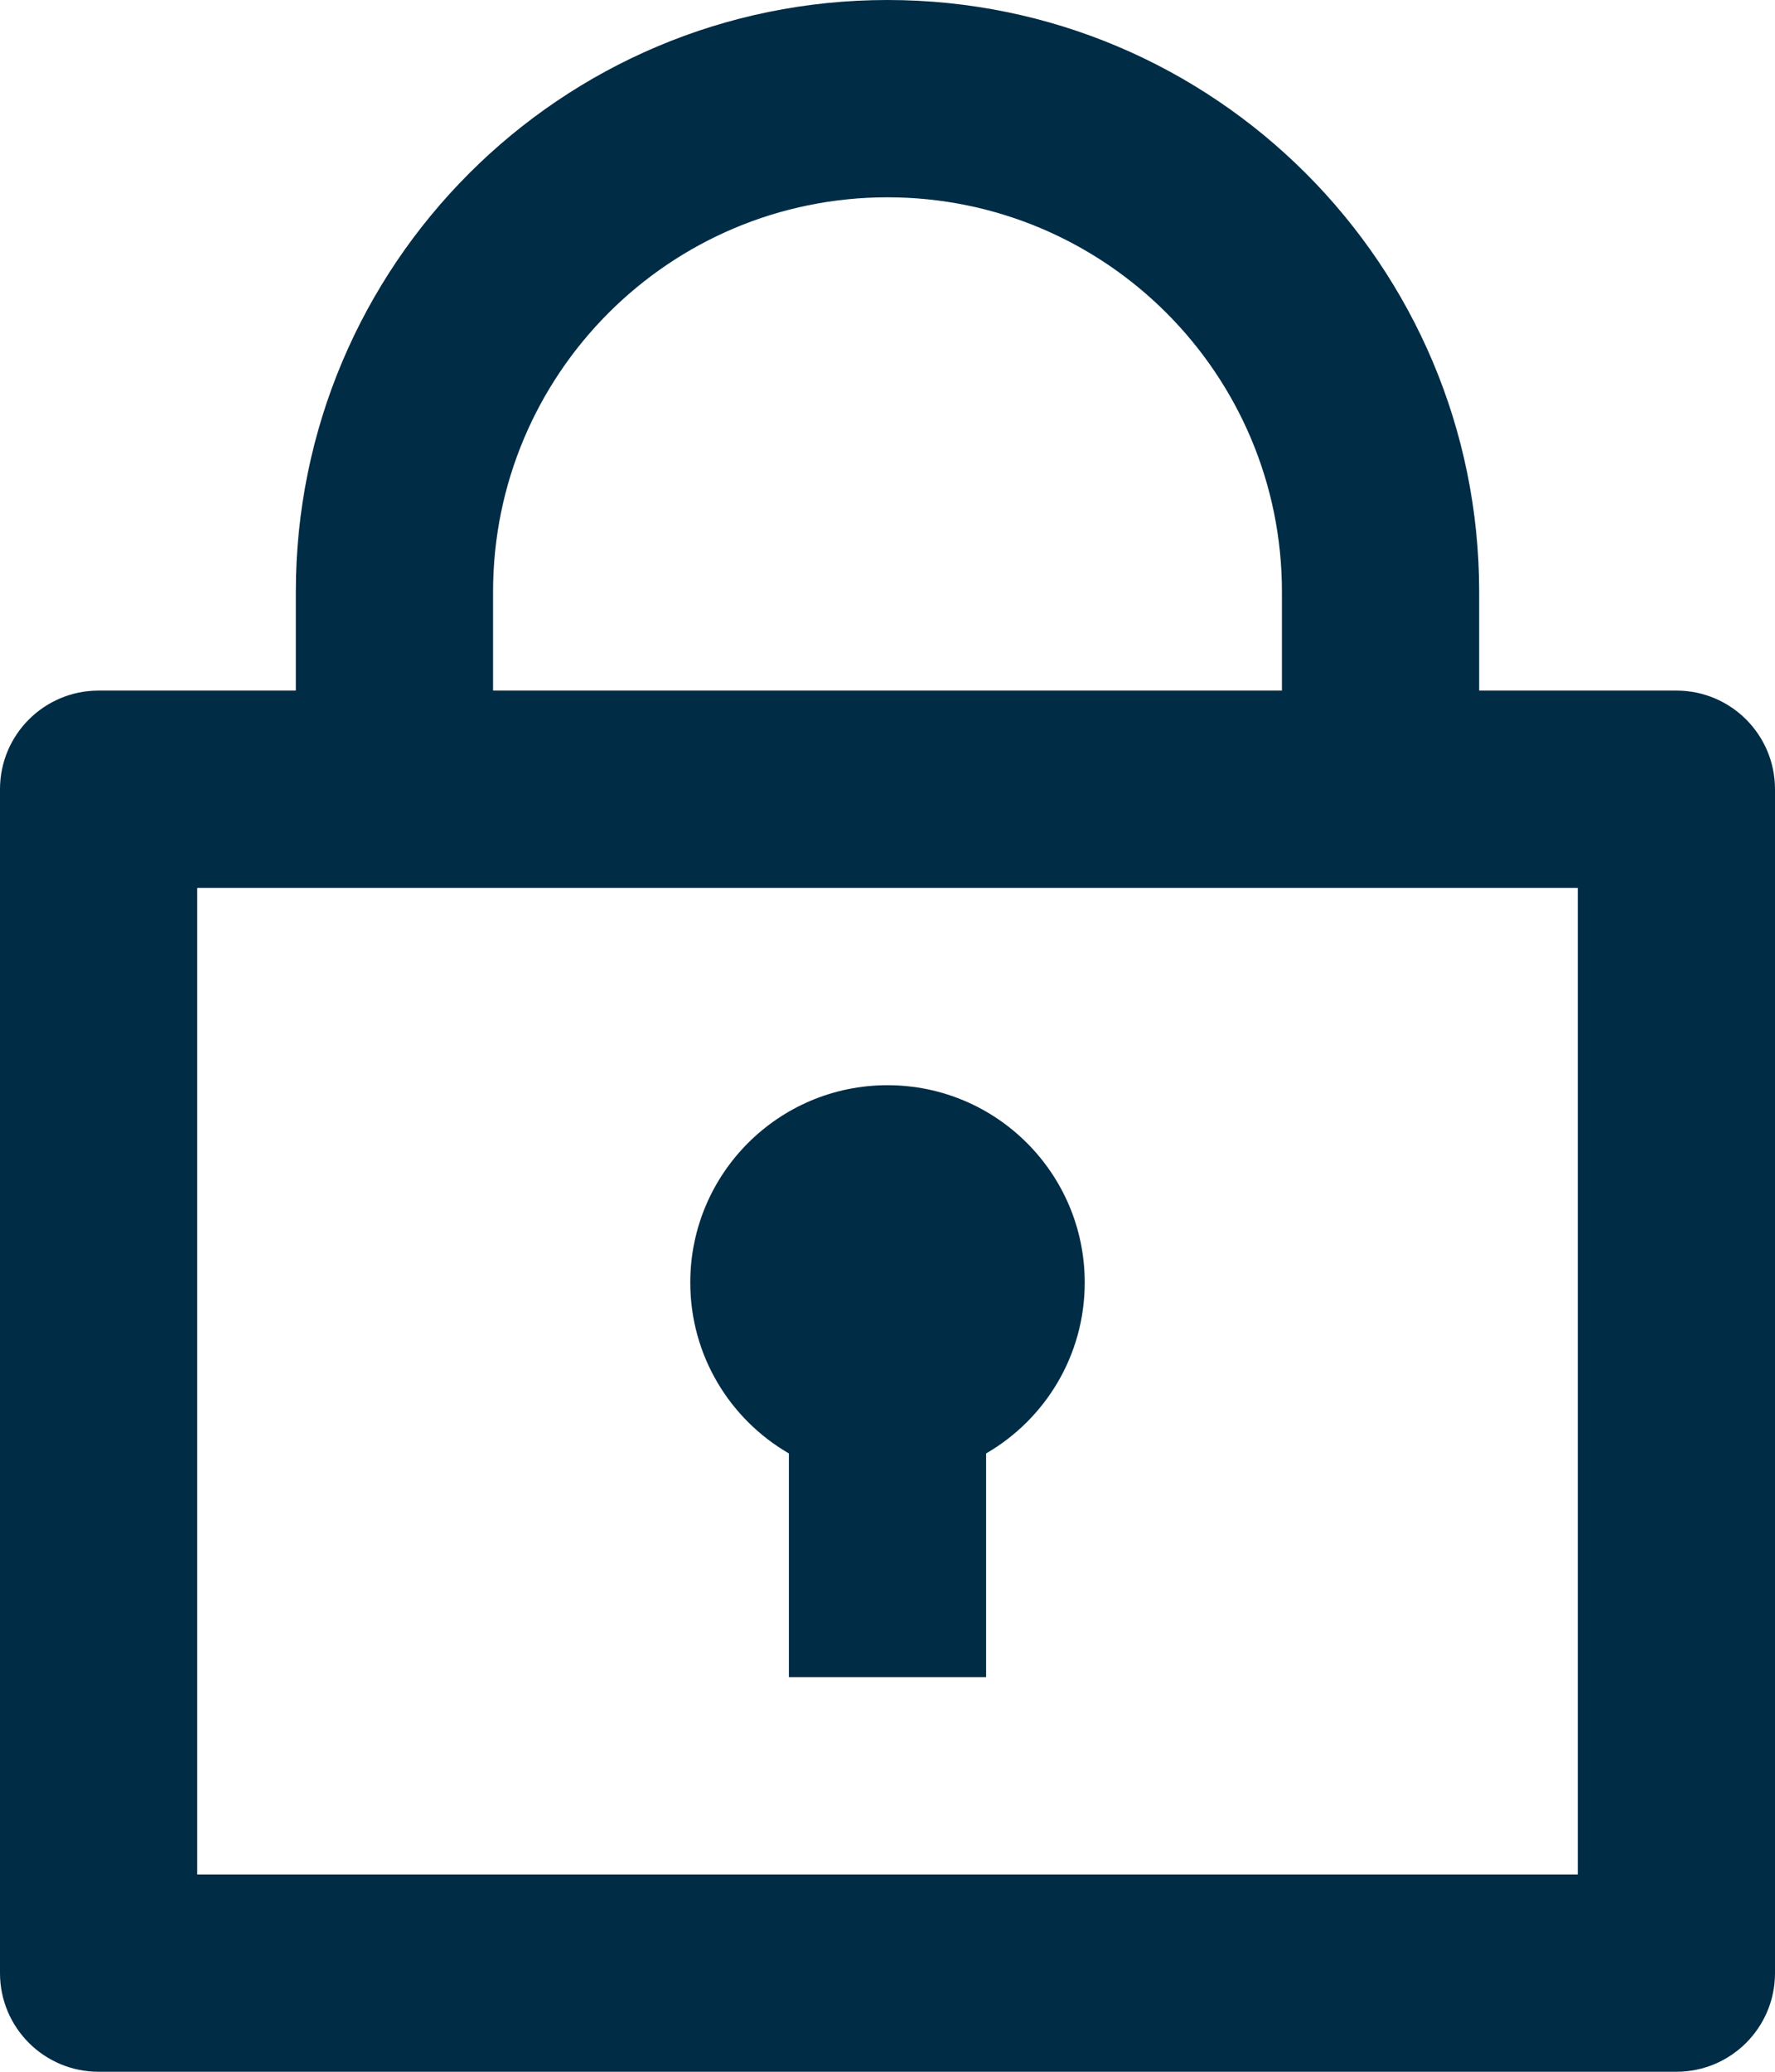 <?xml version="1.0" encoding="UTF-8"?>
<svg xmlns="http://www.w3.org/2000/svg" width="36" height="42" viewBox="0 0 36 42" fill="none">
  <path d="M6 14V12C6 5.373 11.373 0 18 0C24.627 0 30 5.373 30 12V14H34C35.105 14 36 14.895 36 16V40C36 41.105 35.105 42 34 42H2C0.895 42 0 41.105 0 40V16C0 14.895 0.895 14 2 14H6ZM32 18H4V38H32V18ZM16 29.465C14.804 28.773 14 27.481 14 26C14 23.791 15.791 22 18 22C20.209 22 22 23.791 22 26C22 27.481 21.196 28.773 20 29.465V34H16V29.465ZM10 14H26V12C26 7.582 22.418 4 18 4C13.582 4 10 7.582 10 12V14Z" fill="#002C45"></path>
</svg>
